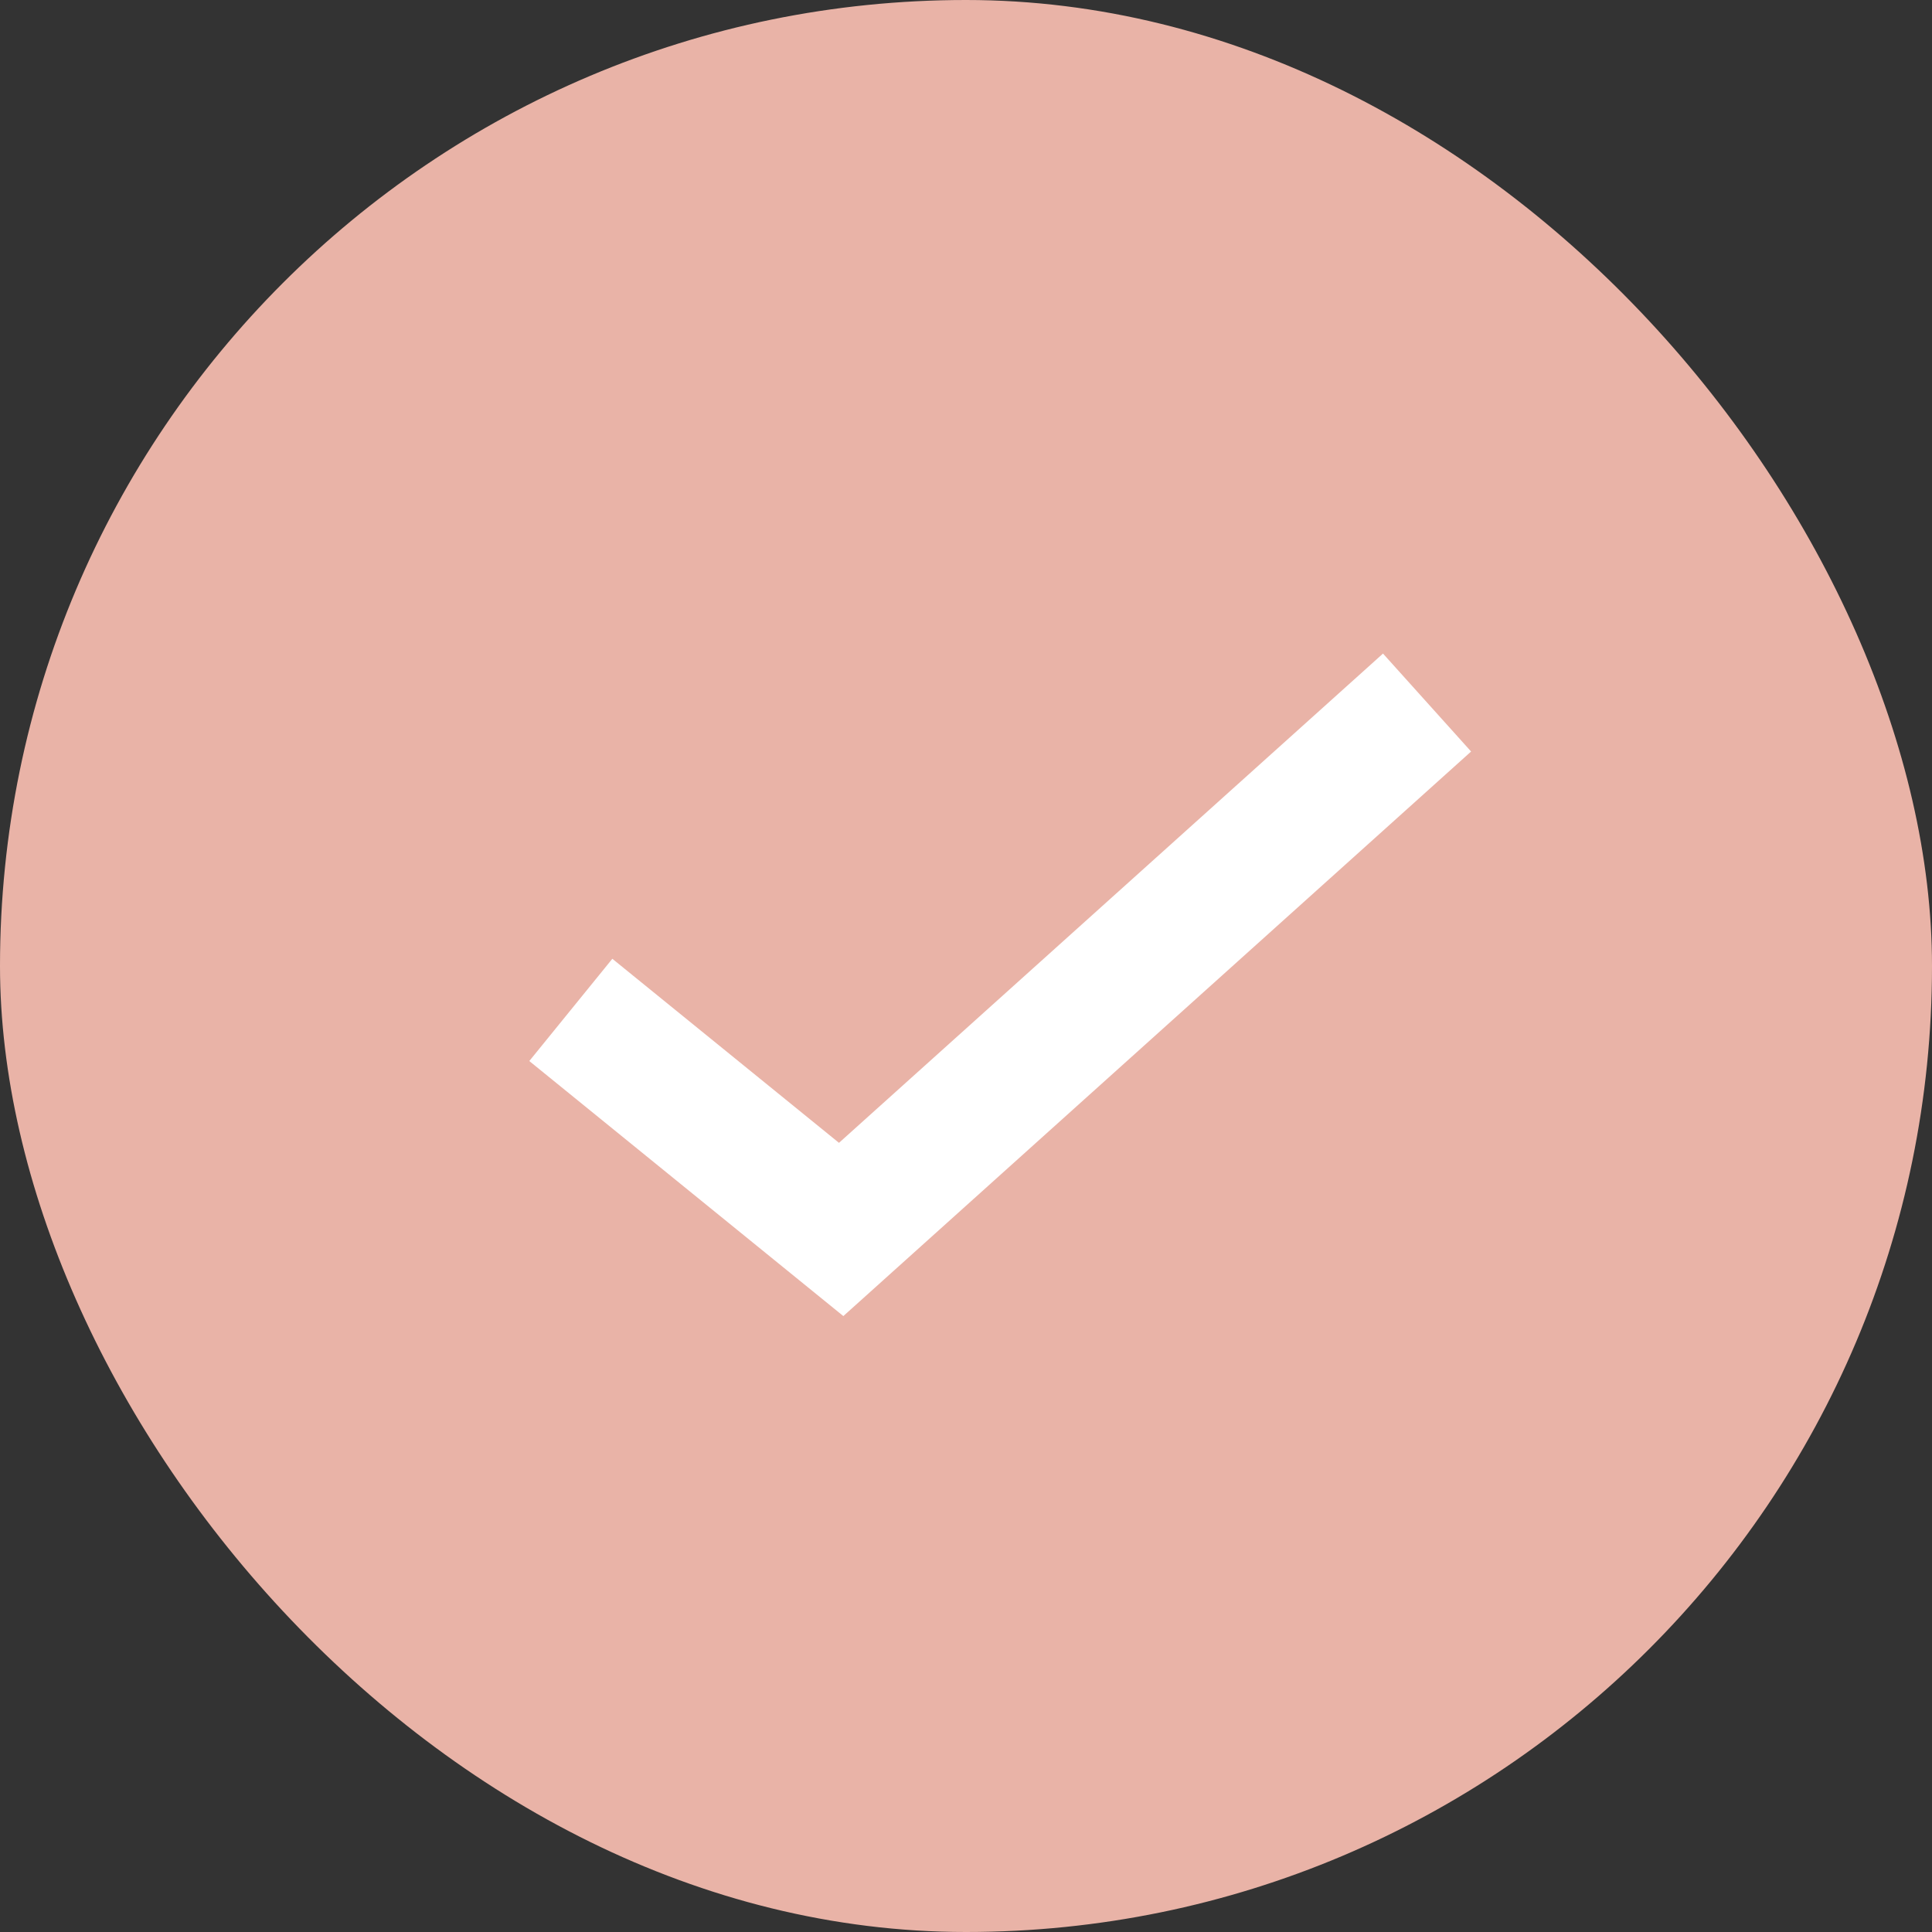 <?xml version="1.0" encoding="UTF-8"?> <svg xmlns="http://www.w3.org/2000/svg" width="44" height="44" viewBox="0 0 44 44" fill="none"><rect x="0" y="0" width="44" height="44" fill="#333333" stroke="none"/> <rect width="44" height="44" rx="22" fill="#E9B3A7"></rect> <path d="M13 23L19.157 28L32.5 16" stroke="white" stroke-width="3"></path> </svg> 